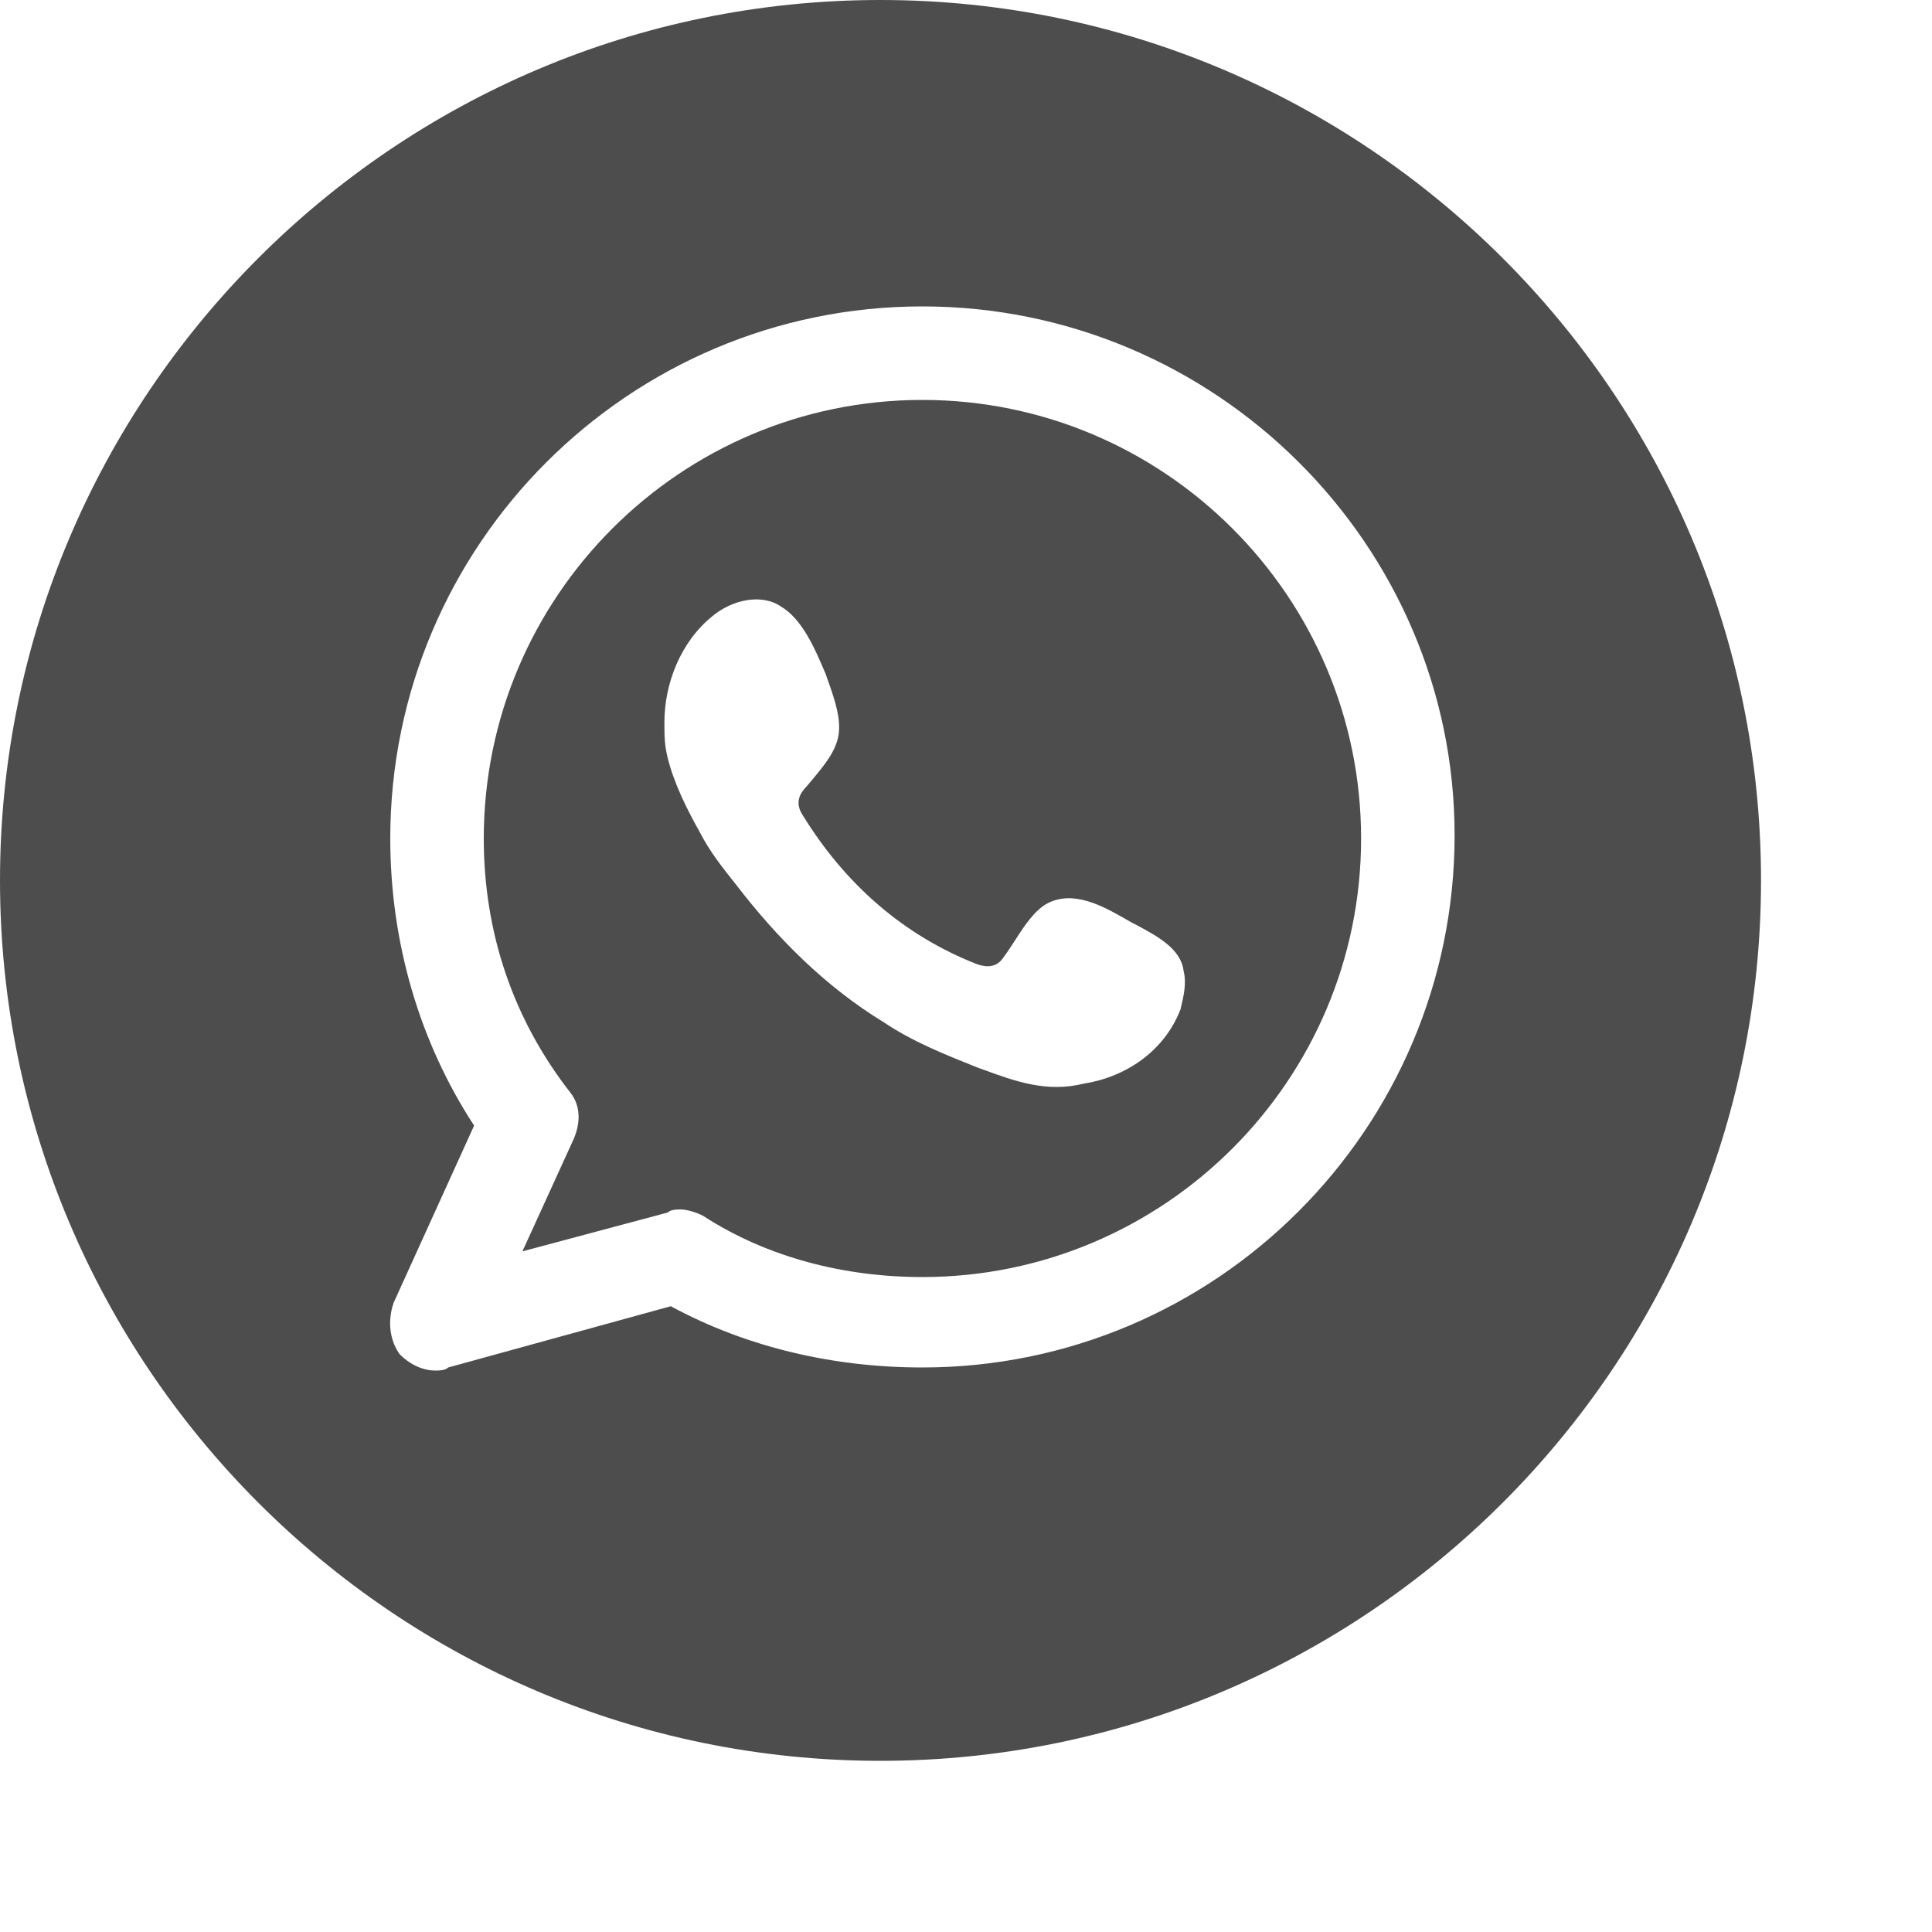 <?xml version="1.0" encoding="utf-8"?>
<svg xmlns="http://www.w3.org/2000/svg" fill="none" height="100%" overflow="visible" preserveAspectRatio="none" style="display: block;" viewBox="0 0 10 10" width="100%">
<g id="WHATSAPP">
<g id="WHATSAPP_2">
<path clip-rule="evenodd" d="M4.774 6.61C4.374 6.61 3.973 6.51 3.639 6.293C3.606 6.276 3.556 6.26 3.522 6.26C3.506 6.26 3.472 6.26 3.456 6.276L2.704 6.477L2.971 5.892C3.005 5.809 3.005 5.726 2.955 5.659C2.654 5.275 2.504 4.824 2.504 4.34C2.504 3.088 3.522 2.07 4.774 2.07C6.026 2.07 7.045 3.088 7.045 4.34C7.045 5.592 6.026 6.61 4.774 6.61ZM5.425 4.674C5.559 4.607 5.709 4.69 5.826 4.757C5.844 4.768 5.863 4.778 5.883 4.788C5.991 4.846 6.112 4.911 6.126 5.024C6.143 5.091 6.126 5.158 6.11 5.225C6.026 5.442 5.826 5.575 5.609 5.609C5.418 5.656 5.257 5.598 5.083 5.534C5.075 5.531 5.066 5.528 5.058 5.525C4.891 5.458 4.724 5.392 4.574 5.291C4.274 5.108 4.023 4.857 3.806 4.574C3.739 4.49 3.673 4.407 3.622 4.307C3.556 4.19 3.489 4.056 3.456 3.923C3.439 3.856 3.439 3.806 3.439 3.739C3.439 3.539 3.522 3.322 3.689 3.188C3.789 3.105 3.94 3.071 4.04 3.138C4.151 3.202 4.217 3.356 4.266 3.471C4.269 3.477 4.271 3.483 4.274 3.489C4.279 3.504 4.284 3.519 4.29 3.535C4.321 3.624 4.354 3.721 4.34 3.806C4.326 3.889 4.267 3.96 4.209 4.03C4.197 4.044 4.185 4.059 4.173 4.073C4.123 4.123 4.123 4.173 4.157 4.223C4.374 4.574 4.674 4.841 5.058 4.991C5.108 5.008 5.158 5.008 5.192 4.958C5.212 4.932 5.232 4.9 5.254 4.867C5.302 4.792 5.356 4.709 5.425 4.674Z" fill="#4D4D4D" fill-rule="evenodd"/>
<path clip-rule="evenodd" d="M4.557 9.114C2.037 9.114 1.06821e-05 7.061 1.06821e-05 4.557C1.06821e-05 2.053 2.037 -0 4.557 -0C7.061 -0 9.115 2.036 9.115 4.557C9.115 7.078 7.061 9.114 4.557 9.114ZM4.774 1.586C3.255 1.586 2.02 2.821 2.02 4.34C2.02 4.874 2.17 5.392 2.454 5.826L2.037 6.744C2.003 6.844 2.02 6.944 2.07 7.011C2.12 7.061 2.187 7.094 2.254 7.094C2.27 7.094 2.304 7.094 2.32 7.078L3.472 6.761C3.873 6.978 4.324 7.078 4.774 7.078C6.293 7.078 7.529 5.842 7.529 4.323C7.529 2.821 6.293 1.586 4.774 1.586Z" fill="#4D4D4D" fill-rule="evenodd"/>
</g>
</g>
</svg>